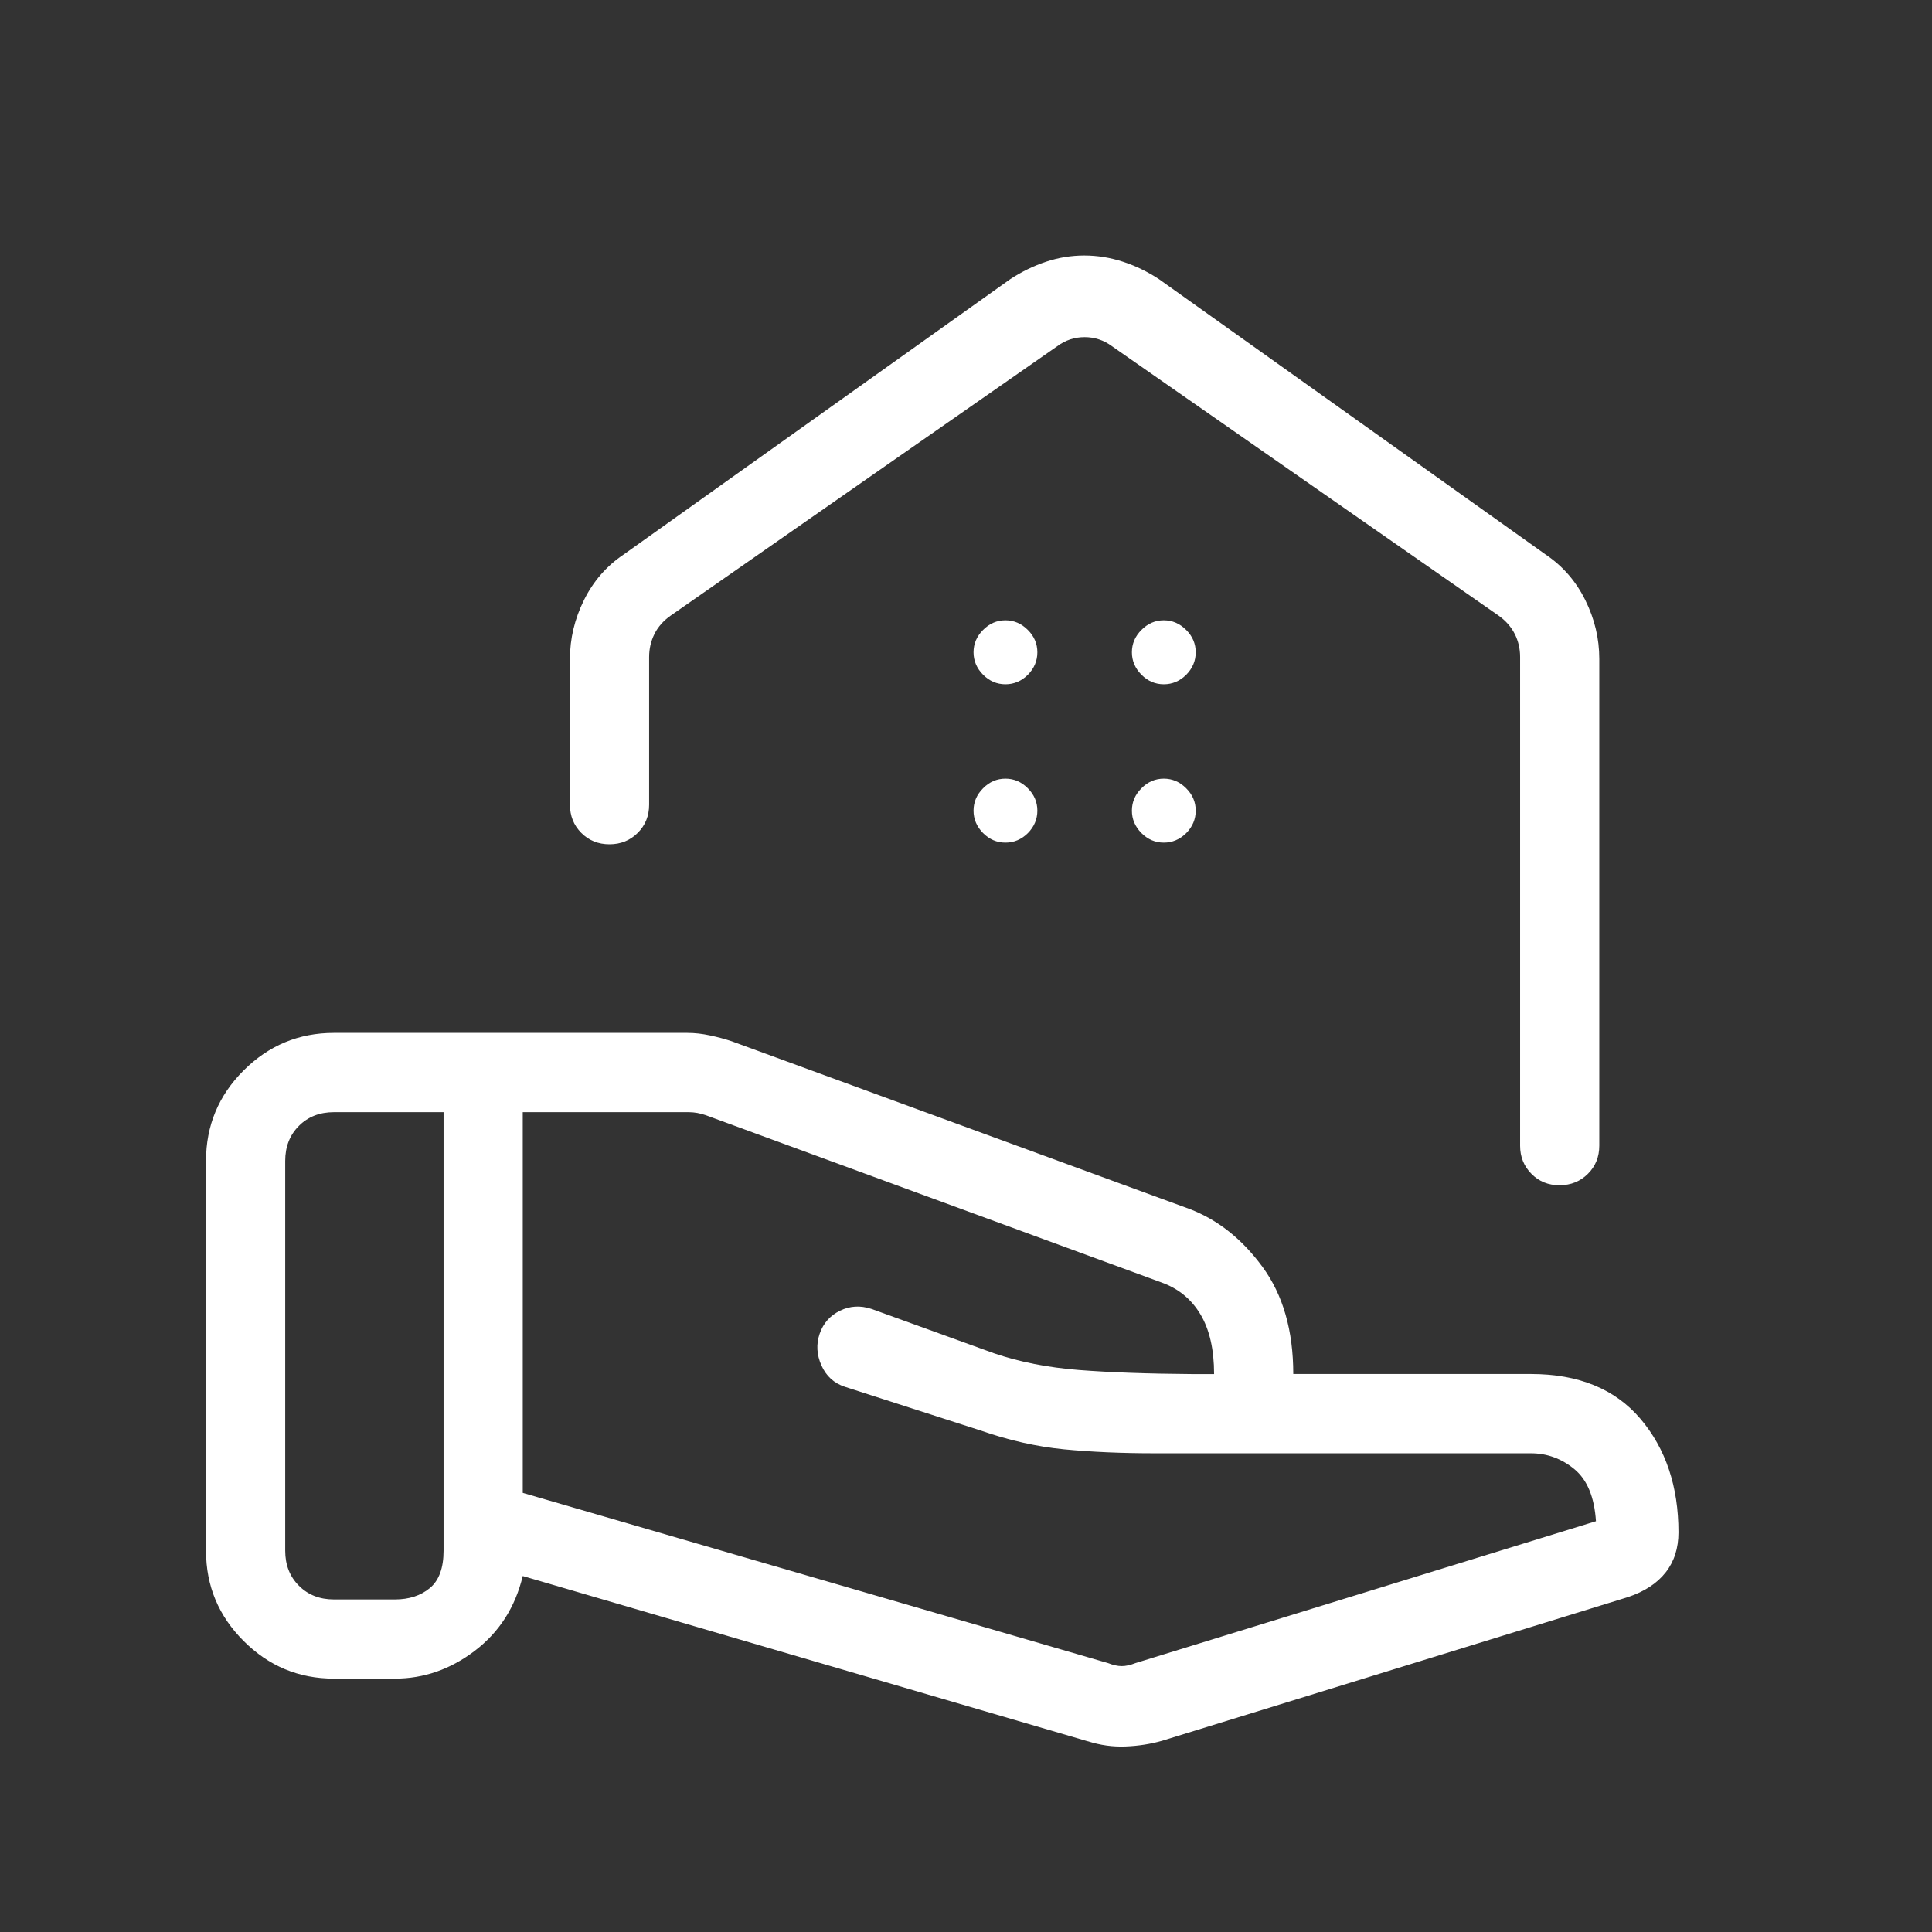 <svg width="61" height="61" viewBox="0 0 61 61" fill="none" xmlns="http://www.w3.org/2000/svg">
<rect x="0" y="0" width="61" height="61" fill="#333333" stroke="none"/>
<path d="M34.985 52.51C35.145 52.573 35.289 52.605 35.418 52.605C35.546 52.605 35.69 52.573 35.85 52.51L50.39 48.03C50.34 47.27 50.114 46.722 49.71 46.387C49.303 46.052 48.844 45.885 48.333 45.885H36.47C35.413 45.885 34.455 45.843 33.595 45.76C32.735 45.676 31.856 45.478 30.958 45.165L26.673 43.785C26.331 43.672 26.085 43.447 25.935 43.11C25.785 42.773 25.767 42.44 25.88 42.11C25.994 41.78 26.207 41.538 26.52 41.385C26.834 41.231 27.165 41.212 27.515 41.327L31.39 42.73C32.194 43.003 33.084 43.178 34.06 43.255C35.035 43.331 36.243 43.375 37.683 43.385H38.333C38.333 42.605 38.188 41.975 37.9 41.495C37.612 41.015 37.201 40.68 36.668 40.49L22.283 35.21C22.188 35.178 22.099 35.155 22.018 35.14C21.936 35.125 21.849 35.117 21.755 35.115H16.505V47.135L34.985 52.51ZM34.348 54.98L16.505 49.76C16.267 50.747 15.763 51.533 14.993 52.12C14.223 52.707 13.381 53 12.468 53H10.543C9.433 53 8.483 52.604 7.693 51.812C6.901 51.022 6.505 50.072 6.505 48.962V36.65C6.505 35.54 6.9 34.59 7.69 33.8C8.482 33.008 9.433 32.612 10.543 32.612H21.7C21.933 32.612 22.173 32.639 22.418 32.692C22.664 32.744 22.893 32.806 23.105 32.877L37.553 38.17C38.448 38.51 39.218 39.121 39.863 40.002C40.509 40.884 40.833 42.011 40.833 43.382H48.333C49.838 43.382 50.991 43.853 51.793 44.795C52.594 45.738 52.995 46.934 52.995 48.382C52.995 48.882 52.86 49.304 52.59 49.647C52.32 49.991 51.924 50.25 51.403 50.425L36.693 54.962C36.329 55.066 35.946 55.126 35.543 55.142C35.139 55.159 34.74 55.104 34.345 54.977M9.005 48.96C9.005 49.41 9.149 49.779 9.438 50.067C9.726 50.356 10.094 50.5 10.543 50.5H12.468C12.916 50.5 13.284 50.38 13.573 50.14C13.861 49.9 14.005 49.507 14.005 48.96V35.115H10.543C10.094 35.115 9.726 35.259 9.438 35.547C9.149 35.836 9.005 36.205 9.005 36.655V48.96ZM34.235 8.067C34.645 8.067 35.05 8.132 35.45 8.262C35.85 8.392 36.23 8.576 36.59 8.812L48.803 17.51C49.341 17.872 49.758 18.351 50.053 18.947C50.348 19.542 50.495 20.161 50.495 20.802V36.172C50.495 36.527 50.375 36.824 50.135 37.062C49.895 37.301 49.598 37.421 49.243 37.422C48.888 37.424 48.591 37.304 48.353 37.062C48.114 36.821 47.995 36.525 47.995 36.175V20.74C47.995 20.483 47.939 20.243 47.828 20.02C47.714 19.795 47.546 19.602 47.323 19.442L35.11 10.932C34.853 10.741 34.565 10.645 34.245 10.645C33.925 10.645 33.637 10.741 33.38 10.932L21.168 19.442C20.943 19.602 20.774 19.794 20.663 20.017C20.551 20.244 20.495 20.486 20.495 20.745V25.407C20.495 25.761 20.375 26.057 20.135 26.297C19.895 26.537 19.598 26.657 19.243 26.657C18.888 26.657 18.591 26.537 18.353 26.297C18.114 26.057 17.995 25.76 17.995 25.405V20.805C17.995 20.162 18.143 19.542 18.438 18.947C18.733 18.351 19.149 17.872 19.688 17.51L31.9 8.812C32.262 8.576 32.639 8.392 33.033 8.262C33.424 8.132 33.825 8.067 34.235 8.067ZM31.745 21.605C32.015 21.605 32.251 21.505 32.453 21.305C32.653 21.102 32.753 20.865 32.753 20.595C32.753 20.325 32.653 20.09 32.453 19.89C32.251 19.687 32.015 19.585 31.745 19.585C31.475 19.585 31.239 19.687 31.038 19.89C30.838 20.091 30.738 20.326 30.738 20.595C30.738 20.863 30.838 21.099 31.038 21.302C31.239 21.504 31.475 21.605 31.745 21.605ZM36.745 21.605C37.015 21.605 37.251 21.505 37.453 21.305C37.653 21.102 37.753 20.865 37.753 20.595C37.753 20.325 37.653 20.09 37.453 19.89C37.251 19.687 37.015 19.585 36.745 19.585C36.475 19.585 36.239 19.687 36.038 19.89C35.838 20.091 35.738 20.326 35.738 20.595C35.738 20.863 35.838 21.099 36.038 21.302C36.239 21.504 36.475 21.605 36.745 21.605ZM31.745 26.605C32.015 26.605 32.251 26.505 32.453 26.305C32.653 26.102 32.753 25.865 32.753 25.595C32.753 25.325 32.653 25.09 32.453 24.89C32.251 24.686 32.015 24.585 31.745 24.585C31.475 24.585 31.239 24.686 31.038 24.89C30.838 25.091 30.738 25.326 30.738 25.595C30.738 25.863 30.838 26.099 31.038 26.302C31.239 26.504 31.475 26.605 31.745 26.605ZM36.745 26.605C37.015 26.605 37.251 26.505 37.453 26.305C37.653 26.102 37.753 25.865 37.753 25.595C37.753 25.325 37.653 25.09 37.453 24.89C37.251 24.686 37.015 24.585 36.745 24.585C36.475 24.585 36.239 24.686 36.038 24.89C35.838 25.091 35.738 25.326 35.738 25.595C35.738 25.863 35.838 26.099 36.038 26.302C36.239 26.504 36.475 26.605 36.745 26.605Z" fill="white"/>
</svg>
